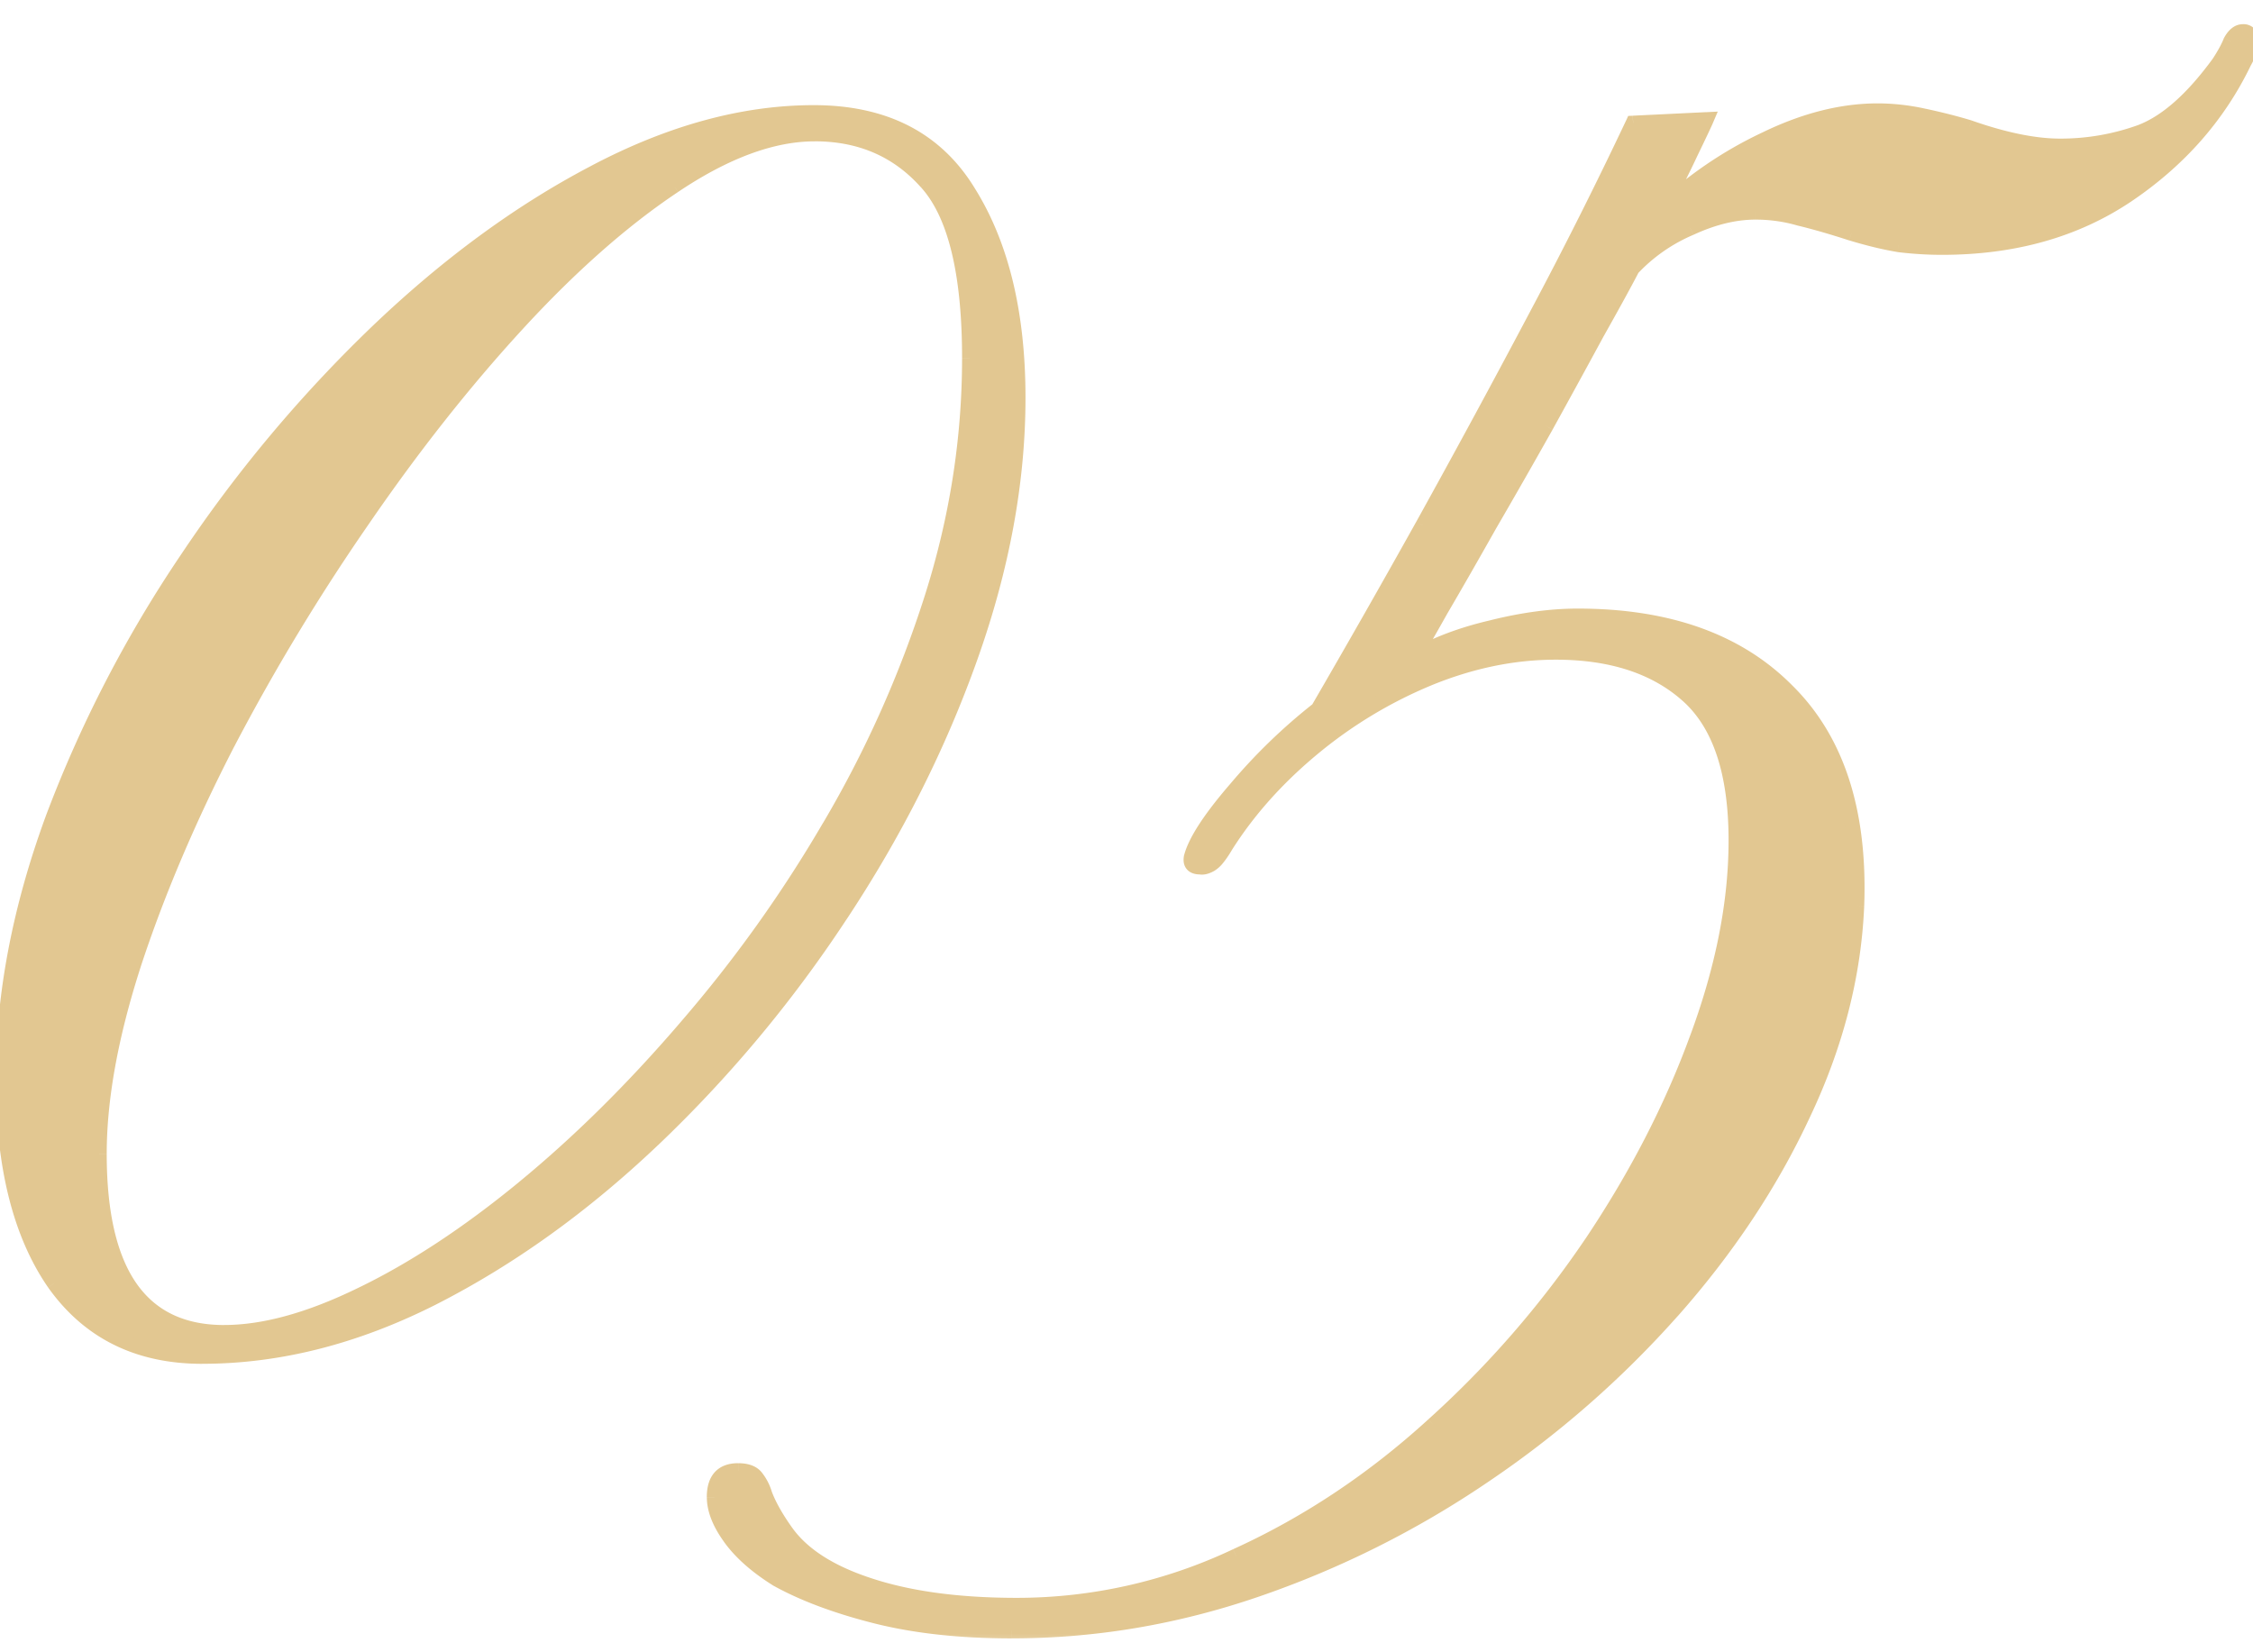 <svg xmlns="http://www.w3.org/2000/svg" width="60" height="44" fill="none"><mask id="a" width="62" height="44" x="-1" y="0" fill="#000" maskUnits="userSpaceOnUse"><path fill="#fff" d="M-1 0h62v44H-1z"/><path d="M5.384 36.117c-1.703 0-3.016-.648-3.938-1.945-.906-1.313-1.36-3.125-1.36-5.438 0-2.218.438-4.523 1.313-6.914a33.27 33.27 0 0 1 3.586-6.937 36.395 36.395 0 0 1 5.04-6.024c1.874-1.796 3.812-3.218 5.812-4.265C17.852 3.53 19.797 3 21.673 3c1.89 0 3.265.71 4.125 2.133.875 1.406 1.312 3.226 1.312 5.46 0 2.22-.422 4.516-1.265 6.891-.844 2.375-2 4.672-3.47 6.891a34.128 34.128 0 0 1-4.991 5.977c-1.86 1.765-3.82 3.171-5.883 4.218-2.047 1.032-4.086 1.547-6.117 1.547Zm.586-.633c1.062 0 2.28-.336 3.656-1.007 1.39-.672 2.828-1.618 4.312-2.836 1.485-1.22 2.93-2.649 4.336-4.29a35.584 35.584 0 0 0 3.82-5.343 29.698 29.698 0 0 0 2.72-6.07 20.967 20.967 0 0 0 1.007-6.399c0-2.281-.383-3.844-1.148-4.687-.766-.86-1.758-1.29-2.977-1.29-1.125 0-2.375.461-3.75 1.383-1.36.907-2.75 2.133-4.172 3.68-1.421 1.547-2.796 3.29-4.125 5.227a56.43 56.43 0 0 0-3.586 5.93c-1.046 2.03-1.882 4-2.507 5.906-.61 1.89-.914 3.57-.914 5.039 0 3.171 1.109 4.757 3.328 4.757Zm20.974 7.946c-1.375 0-2.586-.133-3.632-.399-1.047-.265-1.922-.593-2.625-.984-.547-.344-.961-.711-1.243-1.102-.28-.39-.421-.75-.421-1.078 0-.469.21-.703.632-.703.22 0 .375.055.47.164.093.11.17.258.233.445.11.297.297.633.563 1.008.437.625 1.195 1.11 2.273 1.453 1.063.344 2.36.516 3.891.516 2.016 0 3.96-.437 5.836-1.312 1.89-.86 3.64-2.024 5.25-3.493a26.499 26.499 0 0 0 4.219-4.851c1.203-1.797 2.14-3.617 2.812-5.461.688-1.86 1.031-3.61 1.031-5.25 0-1.813-.43-3.102-1.289-3.867-.859-.766-2.03-1.149-3.515-1.149-1.125 0-2.258.235-3.399.703a12.041 12.041 0 0 0-3.093 1.875c-.938.782-1.704 1.64-2.297 2.578-.157.266-.29.43-.399.493-.11.062-.203.086-.281.07-.187 0-.266-.086-.234-.258.109-.422.5-1.023 1.172-1.805a14.941 14.941 0 0 1 2.203-2.132 327.02 327.02 0 0 0 2.789-4.899 322.51 322.51 0 0 0 3.047-5.625c1-1.89 1.851-3.586 2.554-5.086l1.946-.094c-.047.11-.188.407-.422.891-.22.469-.477.977-.774 1.524a10.616 10.616 0 0 1 2.79-1.899c1.03-.5 2.023-.75 2.976-.75.406 0 .82.047 1.242.14.438.095.836.196 1.195.305.938.329 1.743.493 2.414.493a6.26 6.26 0 0 0 2.157-.375c.687-.266 1.383-.883 2.086-1.852.14-.219.242-.406.304-.562.094-.172.203-.258.328-.258.141 0 .211.078.211.234 0 .172-.062.367-.187.586-.688 1.422-1.727 2.602-3.117 3.54-1.375.921-3.016 1.382-4.922 1.382-.375 0-.758-.024-1.149-.07a10.425 10.425 0 0 1-1.265-.305 18.977 18.977 0 0 0-1.383-.399 4.163 4.163 0 0 0-1.172-.164c-.547 0-1.125.141-1.734.422a4.587 4.587 0 0 0-1.547 1.078 64.4 64.4 0 0 1-.938 1.711c-.406.75-.86 1.579-1.36 2.485-.5.89-1 1.765-1.5 2.625-.483.86-.913 1.61-1.288 2.25-.36.64-.61 1.07-.75 1.289.594-.344 1.297-.61 2.11-.797a9.407 9.407 0 0 1 2.273-.305c2.406 0 4.265.664 5.578 1.992 1.328 1.313 1.945 3.22 1.851 5.72-.078 1.859-.554 3.71-1.43 5.554-.859 1.844-2.023 3.594-3.492 5.25a26.584 26.584 0 0 1-5.015 4.383 25.464 25.464 0 0 1-6.047 3.023 19.953 19.953 0 0 1-6.516 1.102Z"/></mask><path fill="#E2C791" d="M5.384 36.117c-1.703 0-3.016-.648-3.938-1.945-.906-1.313-1.36-3.125-1.36-5.438 0-2.218.438-4.523 1.313-6.914a33.27 33.27 0 0 1 3.586-6.937 36.395 36.395 0 0 1 5.04-6.024c1.874-1.796 3.812-3.218 5.812-4.265C17.852 3.53 19.797 3 21.673 3c1.89 0 3.265.71 4.125 2.133.875 1.406 1.312 3.226 1.312 5.46 0 2.22-.422 4.516-1.265 6.891-.844 2.375-2 4.672-3.47 6.891a34.128 34.128 0 0 1-4.991 5.977c-1.86 1.765-3.82 3.171-5.883 4.218-2.047 1.032-4.086 1.547-6.117 1.547Zm.586-.633c1.062 0 2.28-.336 3.656-1.007 1.39-.672 2.828-1.618 4.312-2.836 1.485-1.22 2.93-2.649 4.336-4.29a35.584 35.584 0 0 0 3.82-5.343 29.698 29.698 0 0 0 2.72-6.07 20.967 20.967 0 0 0 1.007-6.399c0-2.281-.383-3.844-1.148-4.687-.766-.86-1.758-1.29-2.977-1.29-1.125 0-2.375.461-3.75 1.383-1.36.907-2.75 2.133-4.172 3.68-1.421 1.547-2.796 3.29-4.125 5.227a56.43 56.43 0 0 0-3.586 5.93c-1.046 2.03-1.882 4-2.507 5.906-.61 1.89-.914 3.57-.914 5.039 0 3.171 1.109 4.757 3.328 4.757Zm20.974 7.946c-1.375 0-2.586-.133-3.632-.399-1.047-.265-1.922-.593-2.625-.984-.547-.344-.961-.711-1.243-1.102-.28-.39-.421-.75-.421-1.078 0-.469.21-.703.632-.703.22 0 .375.055.47.164.093.11.17.258.233.445.11.297.297.633.563 1.008.437.625 1.195 1.11 2.273 1.453 1.063.344 2.36.516 3.891.516 2.016 0 3.96-.437 5.836-1.312 1.89-.86 3.64-2.024 5.25-3.493a26.499 26.499 0 0 0 4.219-4.851c1.203-1.797 2.14-3.617 2.812-5.461.688-1.86 1.031-3.61 1.031-5.25 0-1.813-.43-3.102-1.289-3.867-.859-.766-2.03-1.149-3.515-1.149-1.125 0-2.258.235-3.399.703a12.041 12.041 0 0 0-3.093 1.875c-.938.782-1.704 1.64-2.297 2.578-.157.266-.29.43-.399.493-.11.062-.203.086-.281.07-.187 0-.266-.086-.234-.258.109-.422.5-1.023 1.172-1.805a14.941 14.941 0 0 1 2.203-2.132 327.02 327.02 0 0 0 2.789-4.899 322.51 322.51 0 0 0 3.047-5.625c1-1.89 1.851-3.586 2.554-5.086l1.946-.094c-.047.11-.188.407-.422.891-.22.469-.477.977-.774 1.524a10.616 10.616 0 0 1 2.79-1.899c1.03-.5 2.023-.75 2.976-.75.406 0 .82.047 1.242.14.438.095.836.196 1.195.305.938.329 1.743.493 2.414.493a6.26 6.26 0 0 0 2.157-.375c.687-.266 1.383-.883 2.086-1.852.14-.219.242-.406.304-.562.094-.172.203-.258.328-.258.141 0 .211.078.211.234 0 .172-.062.367-.187.586-.688 1.422-1.727 2.602-3.117 3.54-1.375.921-3.016 1.382-4.922 1.382-.375 0-.758-.024-1.149-.07a10.425 10.425 0 0 1-1.265-.305 18.977 18.977 0 0 0-1.383-.399 4.163 4.163 0 0 0-1.172-.164c-.547 0-1.125.141-1.734.422a4.587 4.587 0 0 0-1.547 1.078 64.4 64.4 0 0 1-.938 1.711c-.406.75-.86 1.579-1.36 2.485-.5.89-1 1.765-1.5 2.625-.483.86-.913 1.61-1.288 2.25-.36.64-.61 1.07-.75 1.289.594-.344 1.297-.61 2.11-.797a9.407 9.407 0 0 1 2.273-.305c2.406 0 4.265.664 5.578 1.992 1.328 1.313 1.945 3.22 1.851 5.72-.078 1.859-.554 3.71-1.43 5.554-.859 1.844-2.023 3.594-3.492 5.25a26.584 26.584 0 0 1-5.015 4.383 25.464 25.464 0 0 1-6.047 3.023 19.953 19.953 0 0 1-6.516 1.102Z"/><path fill="#E2C791" d="m1.446 34.172-.164.114.001.002.163-.116ZM1.4 21.82l-.187-.07v.002l.187.068Zm8.625-12.96.139.144-.139-.145Zm5.813-4.266.093.177-.093-.177Zm9.96.539-.17.103.001.002.17-.105Zm-3.421 19.242-.167-.11.167.11Zm-4.992 5.977.137.145-.137-.145ZM11.5 34.57l.09.179-.09-.179Zm-1.875-.093-.087-.18.087.18Zm8.648-7.125-.15-.131h-.002l.152.13Zm3.82-5.344-.172-.102.173.102Zm2.579-17.156-.15.133.002.001.148-.134Zm-6.727.093.111.167-.11-.167ZM9.65 13.852l.165.113-.165-.113Zm-3.586 5.93-.177-.093.177.092Zm-2.507 5.906-.19-.063v.001l.19.061Zm1.828 10.23c-1.644 0-2.893-.622-3.775-1.862l-.326.232c.963 1.354 2.338 2.03 4.1 2.03v-.4Zm-3.773-1.86C.736 32.791.287 31.024.287 28.734h-.4c0 2.336.457 4.194 1.395 5.551l.329-.227ZM.287 28.734c0-2.192.432-4.473 1.3-6.845l-.375-.137C.33 24.16-.113 26.489-.113 28.734h.4Zm1.3-6.844a33.07 33.07 0 0 1 3.564-6.896l-.332-.223a33.469 33.469 0 0 0-3.607 6.98l.375.14Zm3.564-6.896a36.2 36.2 0 0 1 5.012-5.99l-.277-.289a36.602 36.602 0 0 0-5.067 6.056l.332.223Zm5.012-5.99c1.863-1.786 3.786-3.196 5.767-4.233l-.186-.354c-2.019 1.056-3.971 2.49-5.858 4.298l.277.289ZM15.93 4.77C17.923 3.72 19.837 3.2 21.673 3.2v-.4c-1.914 0-3.891.542-5.93 1.617l.187.354ZM21.673 3.2c1.832 0 3.136.684 3.954 2.036l.342-.207C25.068 3.54 23.622 2.8 21.673 2.8v.4Zm3.955 2.038c.85 1.366 1.282 3.146 1.282 5.356h.4c0-2.26-.442-4.12-1.342-5.567l-.34.211Zm1.282 5.356c0 2.193-.417 4.467-1.254 6.823l.377.134c.85-2.393 1.277-4.713 1.277-6.957h-.4Zm-1.254 6.823c-.838 2.36-1.987 4.642-3.447 6.848l.334.22c1.477-2.231 2.64-4.542 3.49-6.934l-.377-.134Zm-3.447 6.848a33.93 33.93 0 0 1-4.963 5.942l.276.29a34.325 34.325 0 0 0 5.02-6.012l-.333-.22Zm-4.963 5.941c-1.847 1.754-3.792 3.149-5.836 4.186l.181.357c2.082-1.057 4.059-2.475 5.93-4.252l-.275-.29Zm-5.835 4.186c-2.023 1.019-4.031 1.525-6.027 1.525v.4c2.066 0 4.136-.525 6.207-1.568l-.18-.357ZM5.97 35.684c1.103 0 2.353-.348 3.744-1.028l-.176-.36c-1.359.665-2.547.988-3.568.988v.4Zm3.743-1.027c1.408-.68 2.859-1.635 4.352-2.862l-.253-.309c-1.475 1.211-2.9 2.147-4.273 2.81l.174.36Zm4.352-2.862c1.495-1.227 2.948-2.665 4.361-4.313l-.303-.26c-1.4 1.632-2.837 3.053-4.312 4.264l.254.31Zm4.36-4.312a35.775 35.775 0 0 0 3.842-5.374l-.345-.202a35.39 35.39 0 0 1-3.799 5.314l.302.262Zm3.842-5.374A29.903 29.903 0 0 0 25.004 16l-.381-.122a29.501 29.501 0 0 1-2.7 6.03l.344.202ZM25.004 16a21.166 21.166 0 0 0 1.017-6.46h-.4c0 2.135-.332 4.248-.998 6.338l.381.121Zm1.017-6.46c0-2.288-.38-3.919-1.2-4.822l-.296.269c.712.784 1.096 2.279 1.096 4.553h.4Zm-1.199-4.82c-.806-.905-1.854-1.357-3.126-1.357v.4c1.166 0 2.102.409 2.827 1.223l.3-.266Zm-3.126-1.357c-1.179 0-2.468.483-3.861 1.417l.223.332c1.356-.91 2.567-1.348 3.638-1.348v-.4Zm-3.86 1.417c-1.376.917-2.78 2.155-4.209 3.71l.295.271c1.414-1.538 2.792-2.753 4.135-3.648l-.222-.333Zm-4.209 3.71c-1.429 1.555-2.81 3.305-4.143 5.25l.33.226c1.324-1.93 2.693-3.665 4.108-5.205l-.295-.27Zm-4.142 5.249a56.63 56.63 0 0 0-3.599 5.95l.355.186a56.223 56.223 0 0 1 3.573-5.909l-.33-.227Zm-3.6 5.952c-1.05 2.039-1.89 4.018-2.52 5.935l.38.125c.622-1.895 1.454-3.854 2.496-5.877l-.355-.183Zm-2.52 5.936c-.613 1.904-.923 3.605-.923 5.1h.4c0-1.441.299-3.1.904-4.977l-.38-.123Zm-.923 5.1c0 1.604.279 2.842.868 3.684.598.855 1.496 1.274 2.66 1.274v-.4c-1.055 0-1.821-.373-2.333-1.104-.52-.744-.795-1.885-.795-3.453h-.4Zm18.245 11.32-.107.17.01.006.097-.175Zm-.329-2.273-.19.064.003.006.187-.07Zm.563 1.008.164-.114v-.001l-.164.115Zm2.273 1.453.062-.19-.062.19Zm9.727-.797-.083-.182-.002.001.085.181Zm5.25-3.492-.134-.148.134.148Zm4.219-4.851.165.112v-.001l-.165-.111Zm2.812-5.461-.187-.07v.001l.187.069ZM38.03 18.07l-.076-.185.076.185Zm-5.39 4.453-.17-.107-.003.006.173.101Zm-.68.563.04-.196-.02-.004h-.02v.2Zm-.234-.258-.194-.05-.002.007-.001.007.197.036Zm1.172-1.805.151.13h.001l-.152-.13Zm2.203-2.132.123.157.03-.024.02-.033-.173-.1Zm2.789-4.899.174.098-.174-.098Zm5.601-10.71-.01-.2-.12.005-.05.11.18.084Zm1.946-.095.183.08.126-.295-.32.016.01.2Zm-.422.891-.18-.087-.002.003.182.084Zm-.774 1.524-.175-.096.313.241-.138-.145Zm2.79-1.899.084.181h.003l-.088-.18Zm4.218-.61-.043.196h.001l.042-.195Zm1.195.305.066-.188-.007-.003-.059.191Zm4.57.118.069.188.004-.002-.072-.186Zm2.087-1.852.162.118.006-.01-.168-.108Zm.304-.562-.175-.096-.006.01-.004.011.185.075Zm.352.562-.174-.1-.006.013.18.087Zm-3.117 3.54.111.165-.111-.166Zm-6.07 1.312-.034.197.01.001.023-.198Zm-1.266-.305-.062.19.004.002.058-.192Zm-1.383-.399-.056.193.01.002.046-.194Zm-2.906.258.08.184.004-.002-.084-.182Zm-1.547 1.078-.147-.136-.018.02-.013.024.178.092ZM42.53 8.86l-.174-.098-.002.003.176.095Zm-1.36 2.485.175.098.001-.002-.175-.096Zm-1.5 2.625-.172-.1-.001.002.174.098Zm-1.288 2.25-.173-.101-.002.003.175.098Zm-.75 1.289-.168-.108.268.28-.1-.172Zm2.11-.797.044.195.004-.001-.049-.194Zm7.85 1.687-.142.141.002.002.14-.143Zm1.852 5.72.2.008v-.001l-.2-.008Zm-1.43 5.554-.18-.086v.001l.18.085Zm-3.492 5.25-.15-.133.15.133ZM26.945 43.23c-1.362 0-2.556-.132-3.583-.393l-.099.388c1.067.27 2.295.405 3.682.405v-.4Zm-3.583-.393c-1.036-.262-1.893-.585-2.577-.965l-.195.35c.723.401 1.615.735 2.673 1.003l.099-.388Zm-2.568-.96c-.532-.334-.924-.685-1.186-1.049l-.325.234c.3.418.736.801 1.298 1.154l.213-.339Zm-1.186-1.049c-.268-.371-.384-.69-.384-.96h-.4c0 .385.164.785.46 1.194l.324-.233Zm-.384-.96c0-.21.047-.328.106-.394.056-.062.152-.11.326-.11v-.4c-.247 0-.468.07-.623.242-.151.168-.21.4-.21.661h.4Zm.432-.504c.191 0 .278.048.317.094l.304-.26c-.148-.173-.374-.234-.62-.234v.4Zm.317.094c.072.084.14.207.197.379l.38-.127a1.519 1.519 0 0 0-.273-.512l-.304.26Zm.199.385c.117.318.315.67.587 1.054l.326-.231c-.26-.367-.437-.687-.538-.962l-.375.139Zm.586 1.053c.472.675 1.276 1.178 2.377 1.529l.121-.381c-1.055-.337-1.767-.802-2.17-1.377l-.328.229Zm2.376 1.529c1.088.352 2.407.525 3.952.525v-.4c-1.518 0-2.792-.17-3.83-.506l-.122.38Zm3.952.525c2.046 0 4.02-.444 5.92-1.331l-.169-.363a13.45 13.45 0 0 1-5.751 1.294v.4Zm5.919-1.33c1.91-.869 3.678-2.045 5.302-3.527l-.27-.295c-1.595 1.455-3.327 2.607-5.198 3.457l.166.365Zm5.301-3.526a26.7 26.7 0 0 0 4.25-4.888l-.331-.224a26.302 26.302 0 0 1-4.187 4.815l.268.297Zm4.25-4.889c1.212-1.809 2.157-3.643 2.835-5.504l-.376-.137c-.666 1.828-1.595 3.634-2.79 5.419l.332.222Zm2.835-5.503c.694-1.877 1.043-3.65 1.043-5.32h-.4c0 1.613-.337 3.34-1.018 5.182l.375.138Zm1.043-5.32c0-1.836-.434-3.195-1.356-4.016l-.266.299c.798.71 1.222 1.93 1.222 3.718h.4Zm-1.356-4.016c-.905-.806-2.13-1.199-3.648-1.199v.4c1.45 0 2.57.373 3.382 1.098l.266-.299Zm-3.648-1.199c-1.154 0-2.312.24-3.475.718l.152.37c1.12-.46 2.226-.688 3.323-.688v-.4Zm-3.476.719a12.24 12.24 0 0 0-3.145 1.906l.257.307a11.84 11.84 0 0 1 3.042-1.844l-.154-.37Zm-3.145 1.906c-.951.793-1.731 1.668-2.337 2.624l.338.214c.581-.918 1.333-1.762 2.256-2.531l-.256-.307Zm-2.34 2.63a2.483 2.483 0 0 1-.2.298.524.524 0 0 1-.126.122l.198.347a.894.894 0 0 0 .238-.218c.075-.092.153-.208.234-.346l-.345-.203Zm-.326.42c-.09.052-.133.05-.143.048l-.078.392c.146.03.291-.02.42-.093l-.199-.347Zm-.182.044a.2.2 0 0 1-.059-.006c-.006-.003 0-.002.008.007a.052.052 0 0 1 .008.013l.002.005a.128.128 0 0 1 .003-.041l-.393-.072c-.021.116-.015.255.084.364.095.104.23.13.347.13v-.4Zm-.04-.008c.096-.372.457-.943 1.13-1.724l-.304-.261c-.672.781-1.092 1.414-1.214 1.885l.387.1Zm1.13-1.726a14.728 14.728 0 0 1 2.174-2.104l-.247-.315a15.125 15.125 0 0 0-2.232 2.162l.305.257Zm2.223-2.16c.83-1.424 1.76-3.058 2.791-4.902l-.349-.195a327.313 327.313 0 0 1-2.787 4.895l.345.201Zm2.792-4.903a322.583 322.583 0 0 0 3.048-5.628l-.353-.187c-1 1.89-2.015 3.763-3.045 5.621l.35.194Zm3.048-5.628a119.74 119.74 0 0 0 2.56-5.095l-.363-.17a119.458 119.458 0 0 1-2.55 5.078l.353.187Zm2.388-4.98 1.945-.094-.02-.4-1.944.094.019.4Zm1.752-.372c-.045.104-.183.396-.418.882l.36.174c.233-.482.376-.784.425-.899l-.367-.157Zm-.42.885c-.216.464-.472.968-.767 1.512l.351.191c.298-.55.558-1.061.779-1.534l-.362-.17Zm-.454 1.753a10.417 10.417 0 0 1 2.736-1.863l-.17-.362a10.817 10.817 0 0 0-2.841 1.934l.275.291Zm2.739-1.864c1.01-.49 1.971-.73 2.889-.73v-.4c-.989 0-2.01.26-3.064.77l.175.36Zm2.889-.73c.39 0 .79.045 1.199.136l.086-.39a5.915 5.915 0 0 0-1.285-.146v.4Zm1.2.136c.433.093.826.193 1.18.3l.116-.382c-.366-.111-.77-.214-1.212-.309l-.084.391Zm1.171.298c.95.333 1.778.504 2.48.504v-.4c-.64 0-1.422-.157-2.348-.481l-.132.377Zm2.48.504a6.46 6.46 0 0 0 2.225-.387l-.137-.376a6.06 6.06 0 0 1-2.088.363v.4Zm2.229-.389c.74-.286 1.462-.938 2.175-1.92l-.323-.235c-.694.955-1.36 1.537-1.996 1.782l.144.373Zm2.182-1.93a3.66 3.66 0 0 0 .322-.596l-.371-.149c-.056.14-.15.316-.288.529l.337.216Zm.312-.575c.08-.147.136-.153.152-.153v-.4c-.234 0-.396.165-.503.362l.35.191Zm.152-.153c.018 0 .024.002.023.002a.039.039 0 0 1-.013-.01c-.005-.006-.005-.009-.003-.003.002.006.004.02.004.045h.4a.452.452 0 0 0-.104-.31.4.4 0 0 0-.307-.124v.4Zm.011.034c0 .125-.045.285-.16.487l.346.198c.135-.236.214-.466.214-.685h-.4Zm-.167.499c-.671 1.388-1.686 2.541-3.05 3.46l.224.332c1.419-.956 2.482-2.162 3.186-3.618l-.36-.174Zm-3.049 3.46c-1.337.897-2.937 1.349-4.81 1.349v.4c1.94 0 3.62-.47 5.033-1.417l-.223-.332Zm-4.81 1.349c-.367 0-.742-.023-1.125-.069l-.048.397c.399.048.79.072 1.173.072v-.4Zm-1.116-.068a10.23 10.23 0 0 1-1.24-.299l-.116.383c.475.143.905.247 1.29.31l.066-.394Zm-1.237-.297c-.534-.173-1-.308-1.397-.403l-.094.389c.384.092.84.223 1.368.394l.123-.38Zm-1.388-.4a4.363 4.363 0 0 0-1.228-.173v.4c.388 0 .76.053 1.116.157l.112-.385Zm-1.228-.173c-.582 0-1.188.15-1.818.44l.168.364c.588-.272 1.138-.404 1.65-.404v-.4Zm-1.814.439a4.788 4.788 0 0 0-1.614 1.125l.293.273a4.387 4.387 0 0 1 1.48-1.031l-.16-.367Zm-1.645 1.17c-.201.387-.512.955-.934 1.704l.349.196c.422-.75.736-1.323.94-1.716l-.355-.185Zm-.935 1.707c-.406.75-.86 1.577-1.36 2.483l.351.193c.5-.906.954-1.735 1.36-2.485l-.352-.19Zm-1.358 2.482c-.5.89-1 1.764-1.499 2.622l.346.201c.5-.86 1-1.736 1.501-2.627l-.349-.196Zm-1.5 2.624c-.484.86-.913 1.608-1.288 2.248l.345.202c.376-.642.806-1.393 1.291-2.253l-.348-.197Zm-1.29 2.25c-.36.642-.607 1.067-.743 1.28l.336.216c.145-.225.397-.66.756-1.3l-.349-.195Zm-.475 1.56c.573-.331 1.257-.59 2.054-.774l-.09-.39c-.828.191-1.55.463-2.164.819l.2.346Zm2.058-.775c.8-.2 1.54-.299 2.225-.299v-.4c-.723 0-1.497.105-2.322.31l.097.389Zm2.225-.299c2.369 0 4.17.653 5.436 1.933l.284-.281c-1.36-1.376-3.277-2.052-5.72-2.052v.4Zm5.437 1.935c1.276 1.26 1.885 3.105 1.793 5.569l.4.015c.094-2.536-.531-4.505-1.912-5.869l-.28.285Zm1.793 5.568c-.077 1.83-.546 3.655-1.411 5.477l.361.172c.886-1.866 1.37-3.744 1.45-5.632l-.4-.017Zm-1.412 5.478c-.85 1.825-2.003 3.56-3.46 5.202l.3.266c1.48-1.67 2.655-3.436 3.523-5.299l-.363-.169Zm-3.46 5.202a26.381 26.381 0 0 1-4.978 4.35l.224.331a26.779 26.779 0 0 0 5.053-4.416l-.3-.265Zm-4.978 4.35a25.263 25.263 0 0 1-6 3l.13.378a25.667 25.667 0 0 0 6.094-3.047l-.224-.33Zm-6 3c-2.12.727-4.27 1.09-6.45 1.09v.4c2.225 0 4.419-.37 6.58-1.112l-.13-.378Z" mask="url(#a)"/></svg>